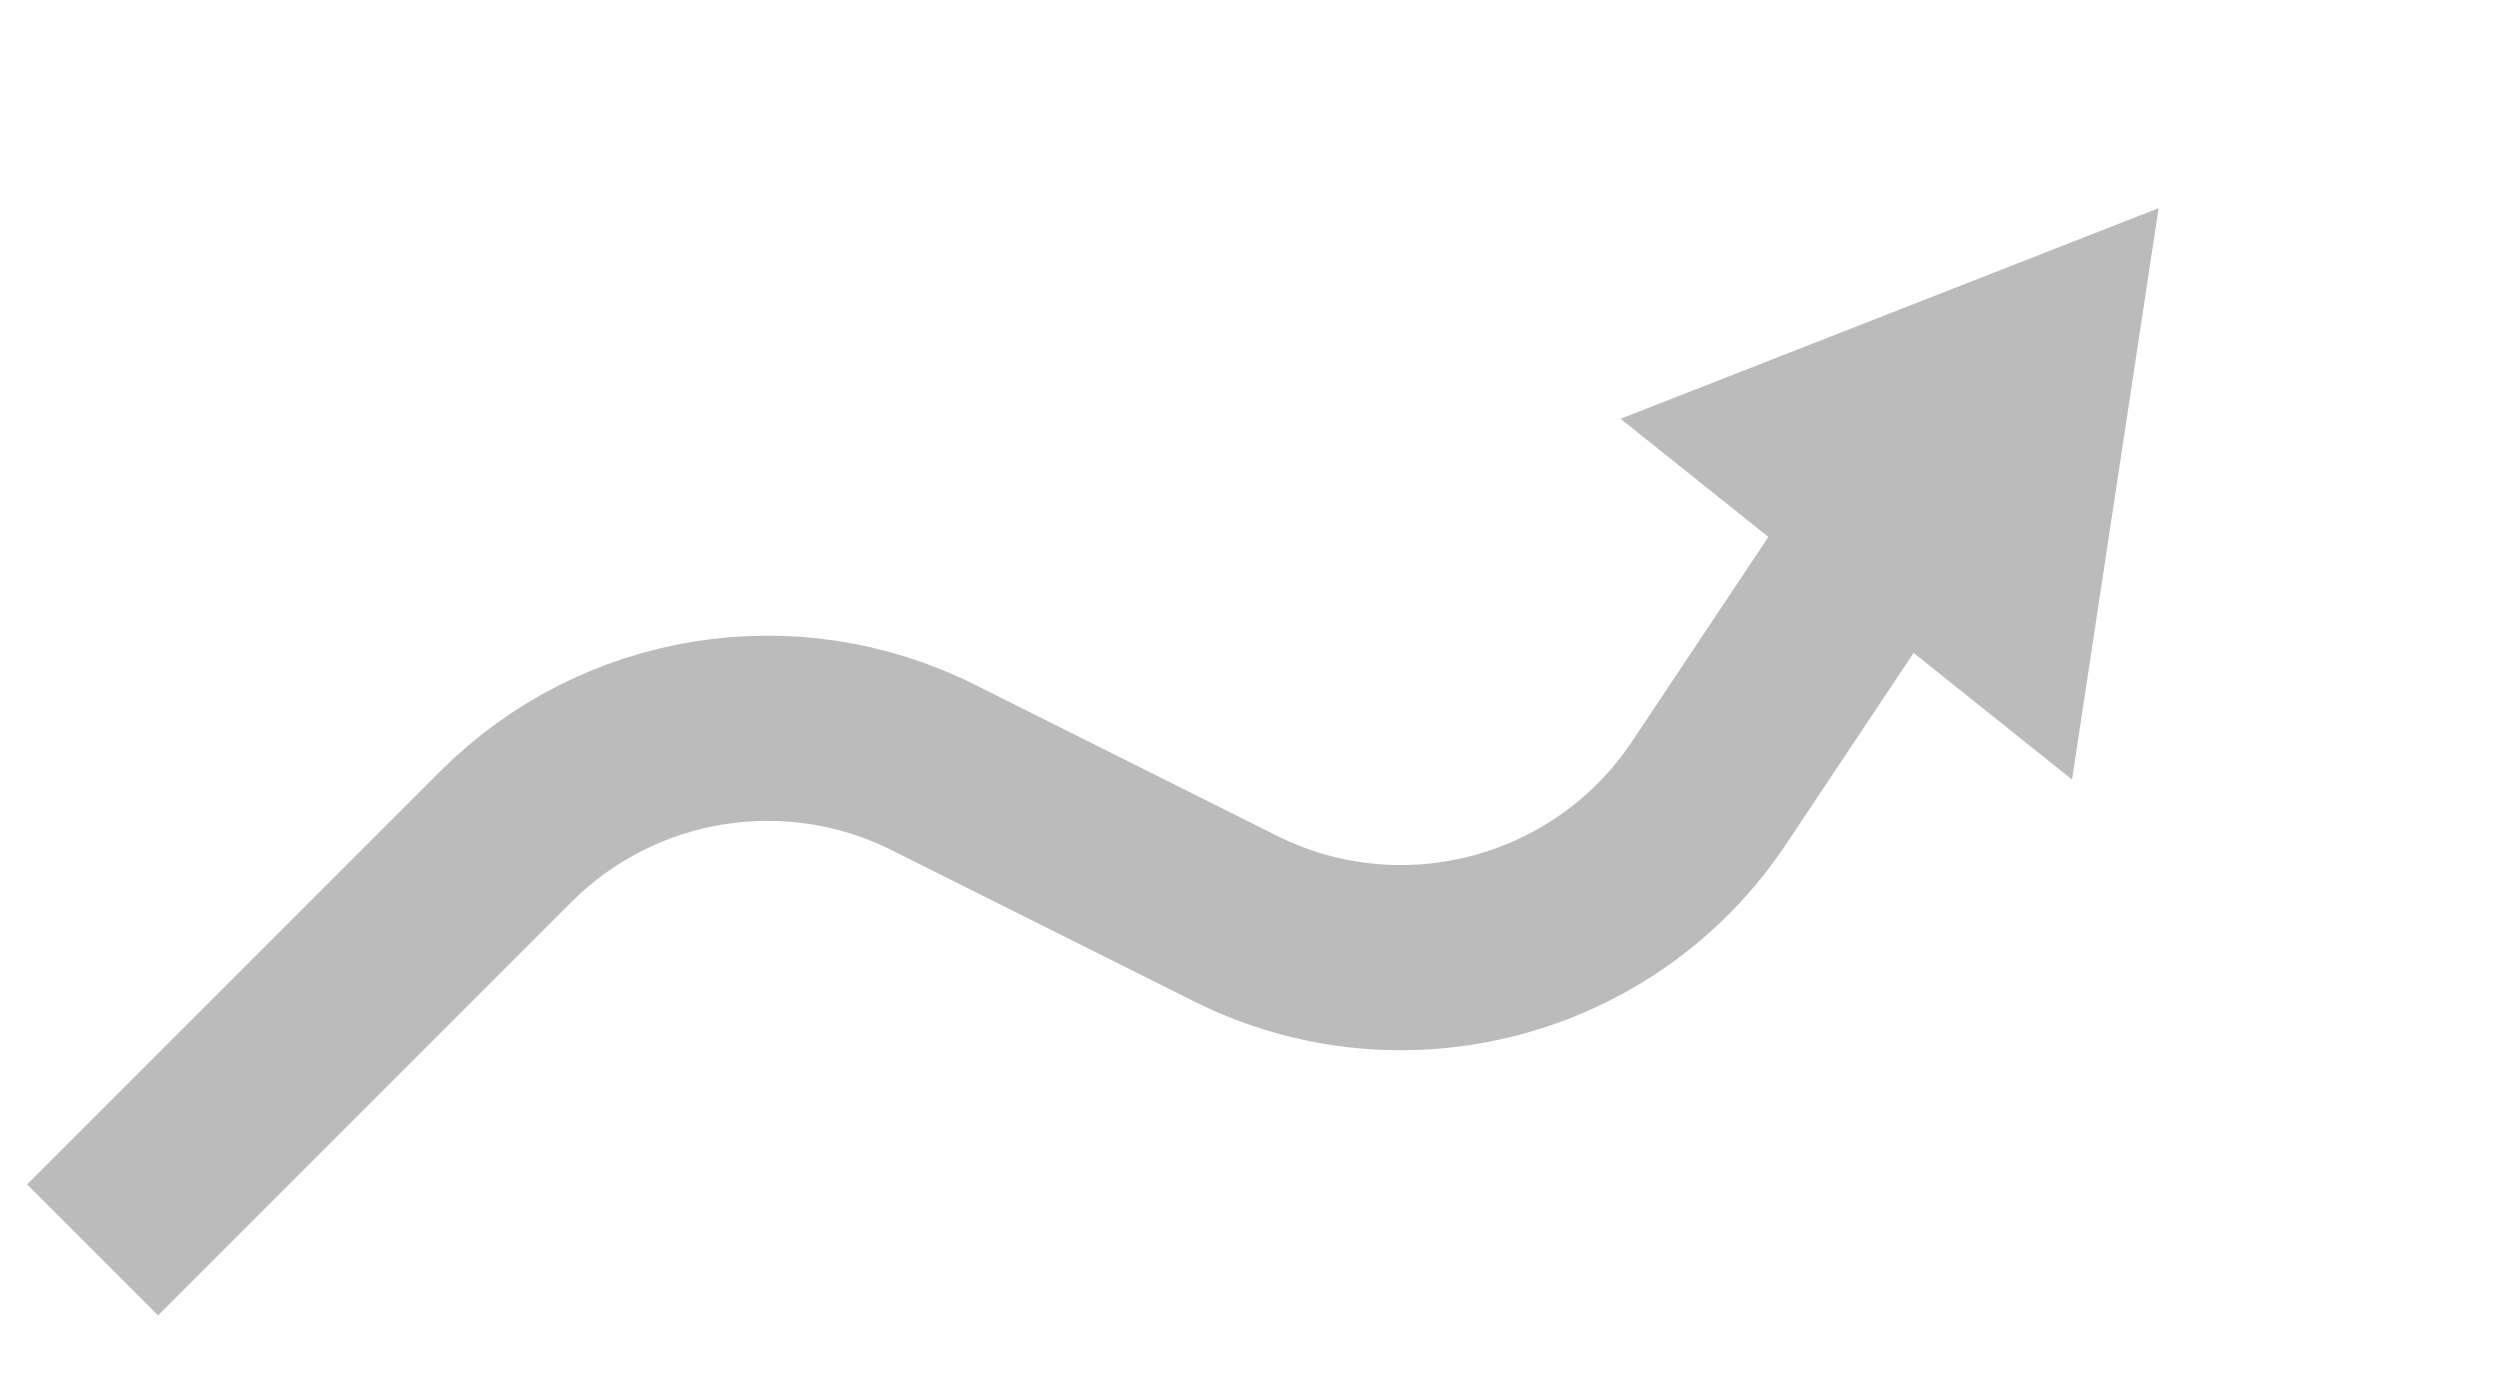 <svg width="27" height="15" viewBox="0 0 27 15" fill="none" xmlns="http://www.w3.org/2000/svg">
<g id="Group 1270">
<path id="Vector 10" d="M1 13.499C2.938 11.561 4.407 10.092 5.463 9.036C6.68 7.819 8.539 7.518 10.079 8.288L13.342 9.92C15.146 10.822 17.34 10.239 18.459 8.561L20.5 5.499" stroke="#BBBBBB" stroke-width="2"/>
<path id="Polygon 1" d="M23.313 2.248L22.378 8.419L17.502 4.523L23.313 2.248Z" fill="#BBBBBB"/>
</g>
</svg>
